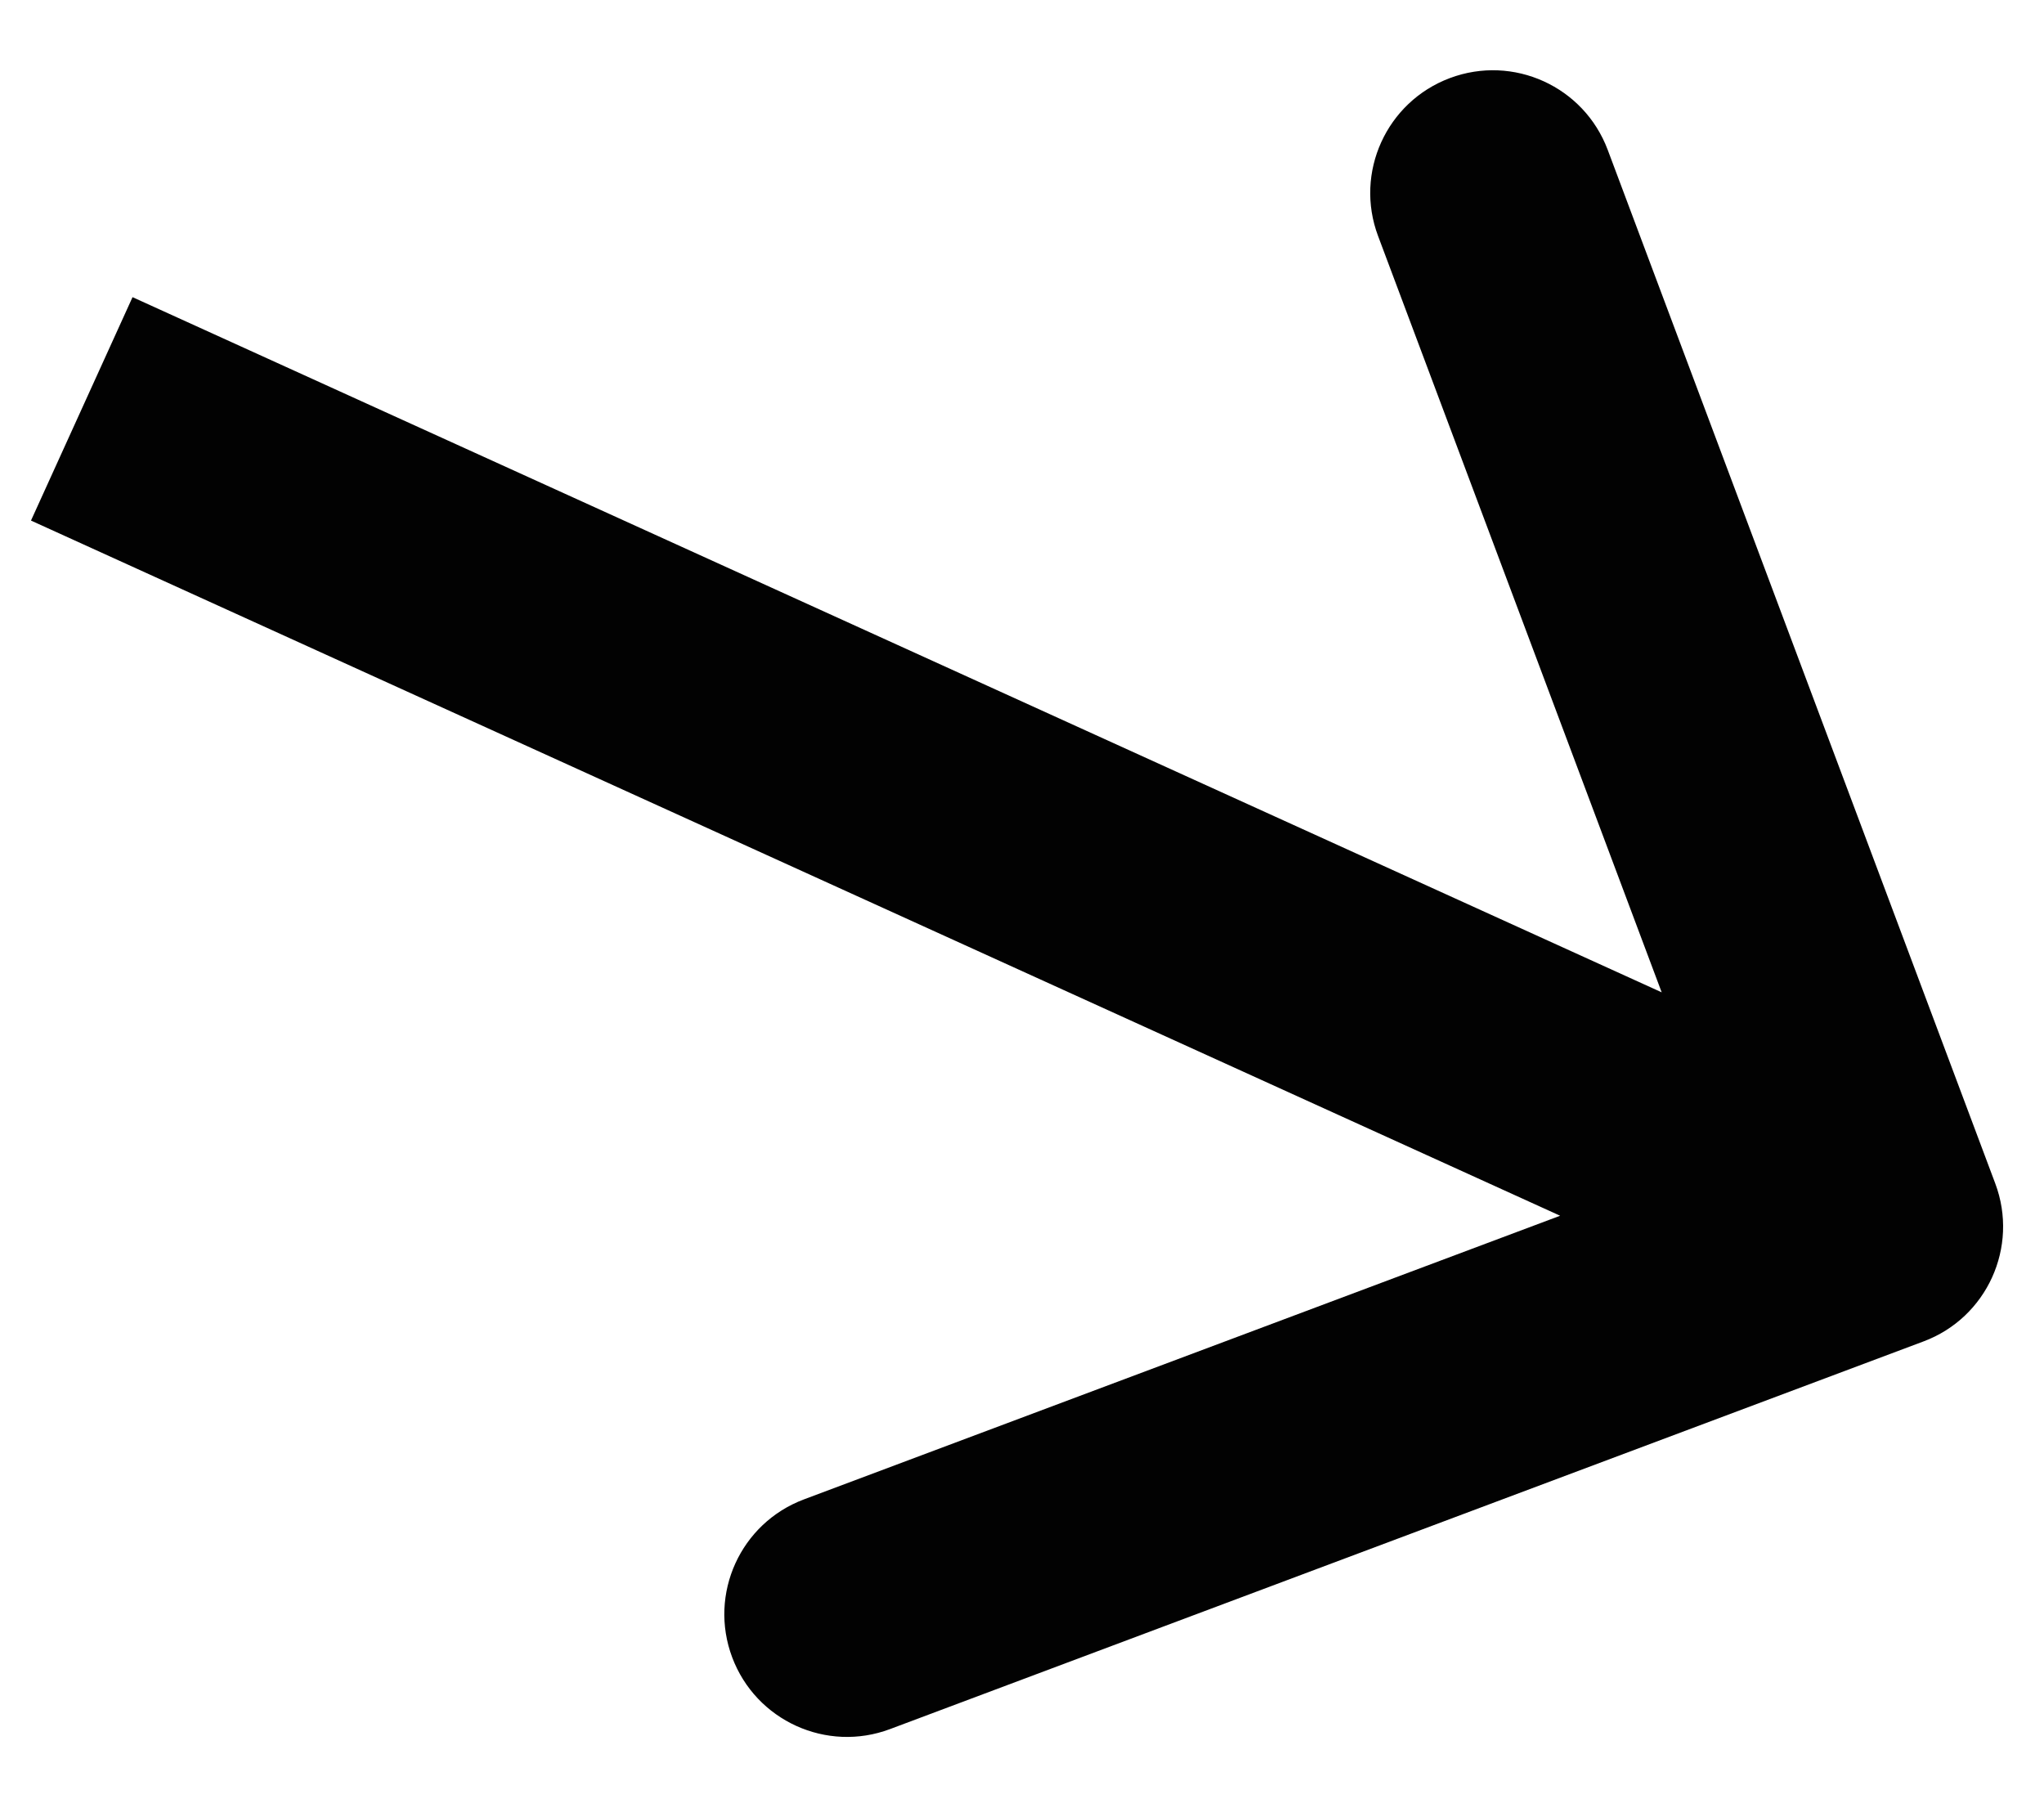 <?xml version="1.0" encoding="UTF-8"?> <svg xmlns="http://www.w3.org/2000/svg" width="25" height="22" viewBox="0 0 25 22" fill="none"> <path d="M23.527 16.404C24.302 16.114 24.695 15.249 24.404 14.473L19.664 1.833C19.373 1.057 18.509 0.664 17.733 0.955C16.957 1.246 16.564 2.111 16.855 2.886L21.069 14.122L9.833 18.336C9.057 18.627 8.664 19.491 8.955 20.267C9.246 21.043 10.111 21.436 10.886 21.145L23.527 16.404ZM0.379 6.366L22.379 16.366L23.621 13.634L1.621 3.634L0.379 6.366Z" fill="#020202"></path> </svg> 